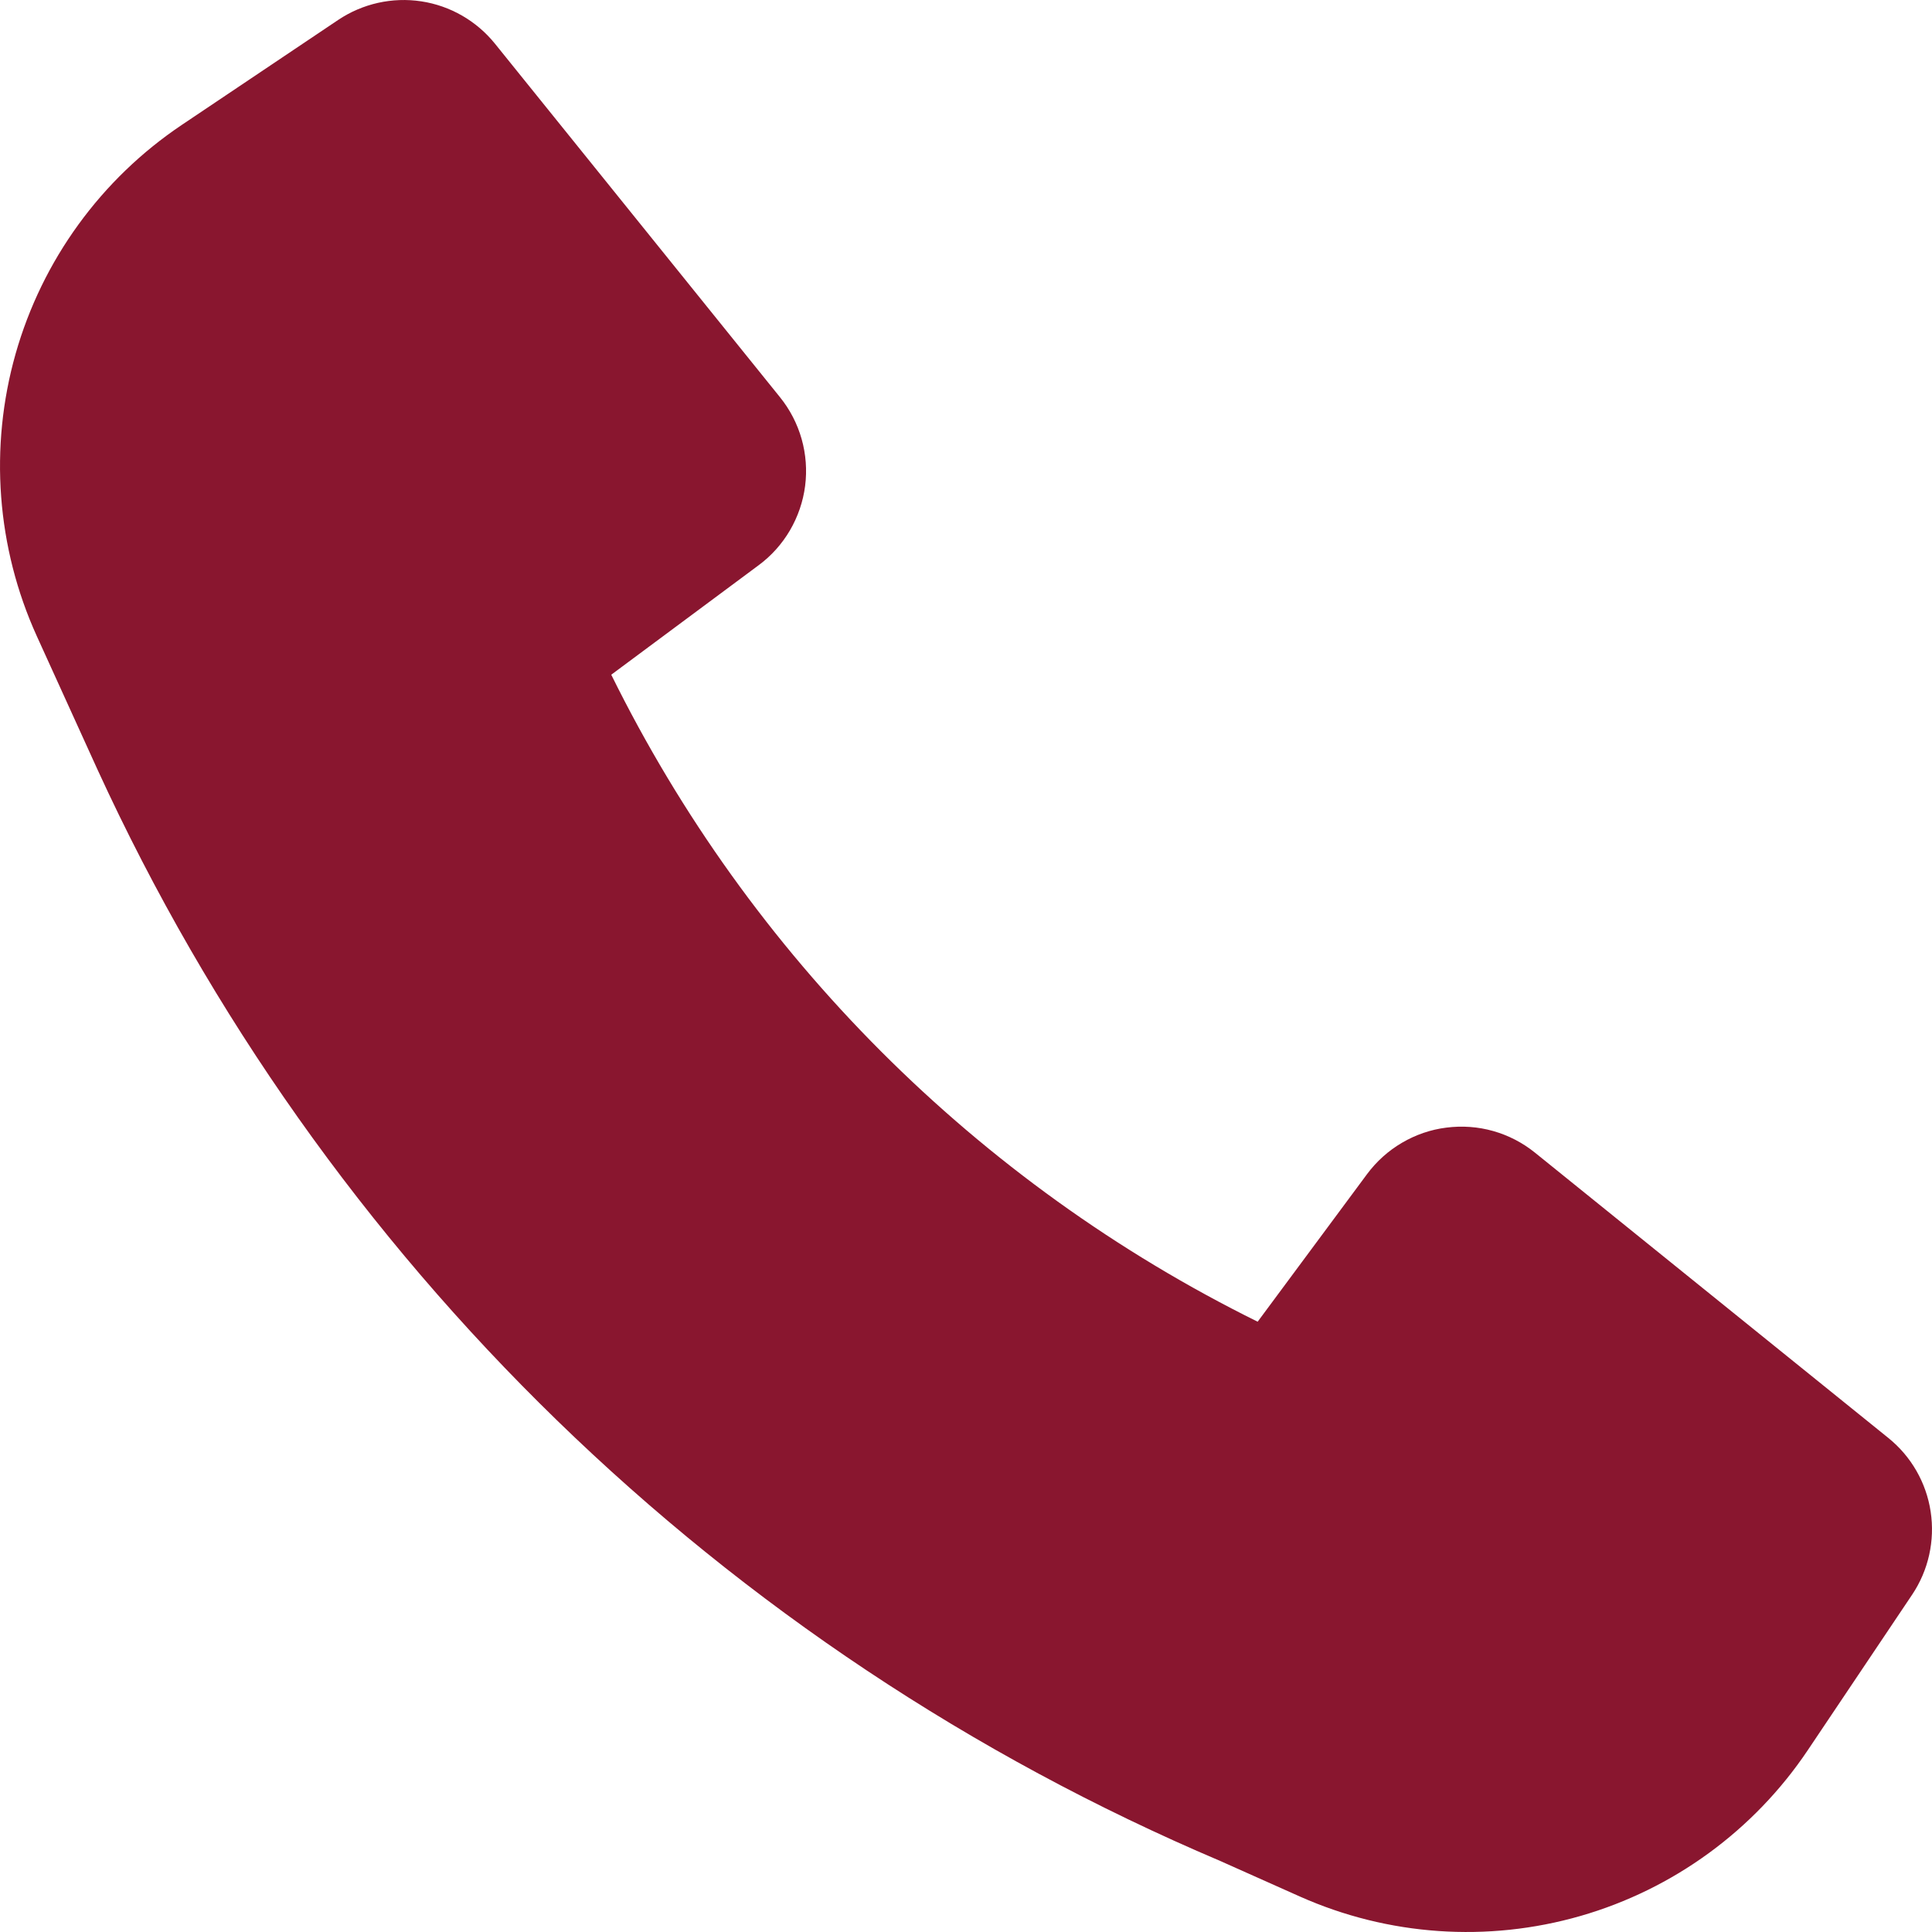 <svg width="26" height="26" viewBox="0 0 26 26" fill="none" xmlns="http://www.w3.org/2000/svg">
<path d="M1.315 10.363C4.346 16.968 9.732 22.203 16.419 25.043L17.492 25.522C18.681 26.052 20.019 26.144 21.27 25.784C22.52 25.424 23.604 24.633 24.329 23.552L25.733 21.46C25.953 21.132 26.041 20.733 25.982 20.343C25.923 19.953 25.72 19.599 25.412 19.351L20.657 15.512C20.491 15.378 20.3 15.279 20.095 15.221C19.891 15.163 19.676 15.148 19.465 15.175C19.254 15.201 19.051 15.271 18.867 15.379C18.684 15.486 18.524 15.63 18.397 15.801L16.925 17.787C13.148 15.92 10.091 12.86 8.226 9.08L10.209 7.607C10.38 7.481 10.523 7.321 10.631 7.137C10.738 6.953 10.808 6.75 10.835 6.539C10.862 6.328 10.846 6.113 10.788 5.908C10.73 5.703 10.631 5.512 10.498 5.347L6.661 0.588C6.413 0.281 6.059 0.077 5.669 0.018C5.279 -0.041 4.881 0.048 4.553 0.267L2.448 1.68C1.361 2.409 0.568 3.501 0.21 4.761C-0.147 6.021 -0.046 7.368 0.495 8.56L1.315 10.363Z" fill="#89162F"/>
</svg>
